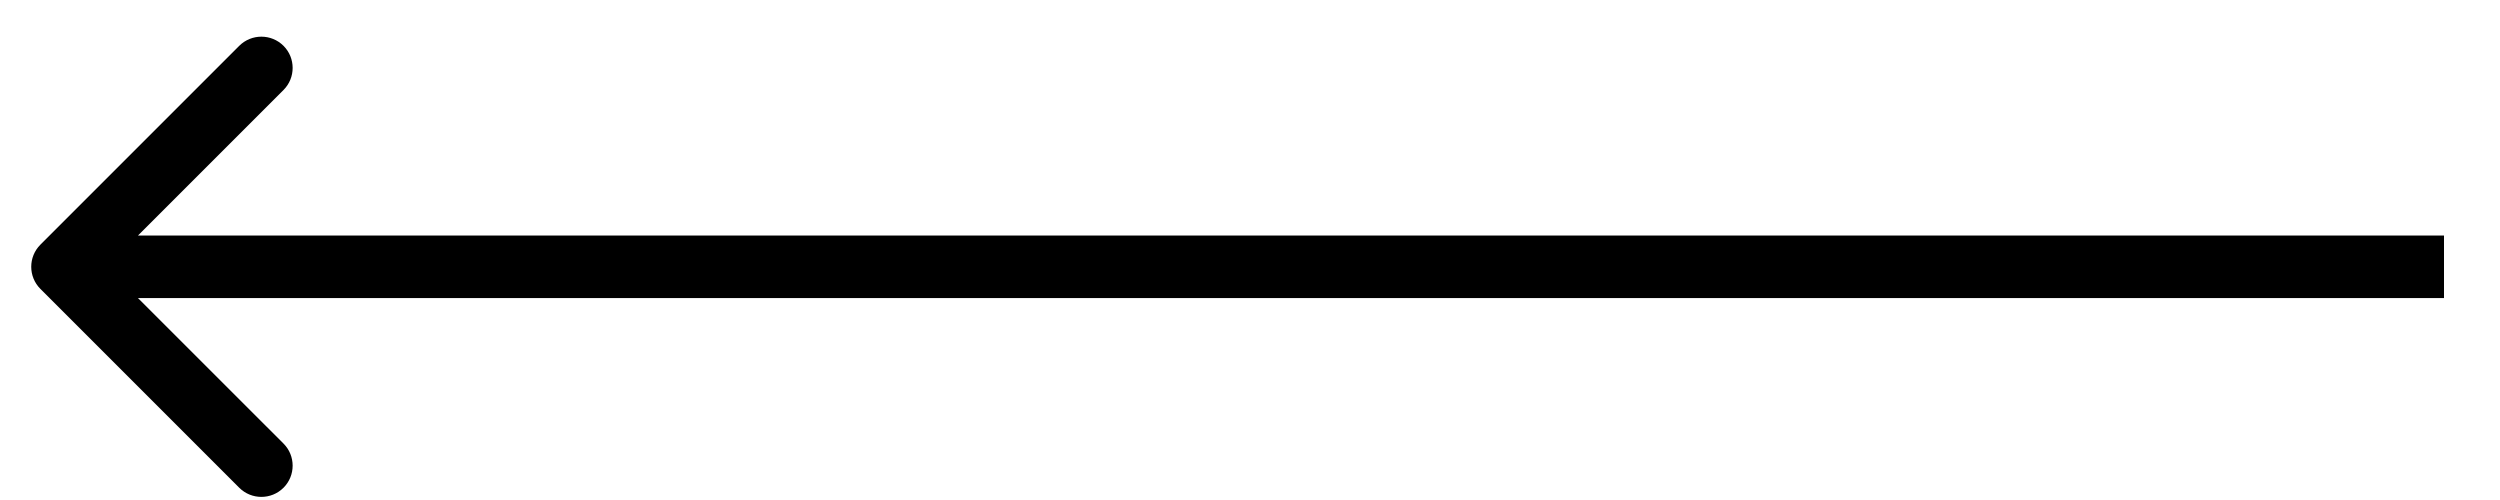 <?xml version="1.0" encoding="UTF-8"?> <svg xmlns="http://www.w3.org/2000/svg" width="40" height="8" viewBox="0 0 40 8" fill="none"><path d="M0.646 3.915C0.451 4.11 0.451 4.427 0.646 4.622L3.828 7.804C4.024 7.999 4.34 7.999 4.536 7.804C4.731 7.609 4.731 7.292 4.536 7.097L1.707 4.269L4.536 1.44C4.731 1.245 4.731 0.928 4.536 0.733C4.34 0.538 4.024 0.538 3.828 0.733L0.646 3.915ZM1 4.769H39.104V3.769H1V4.769Z" fill="black"></path></svg> 